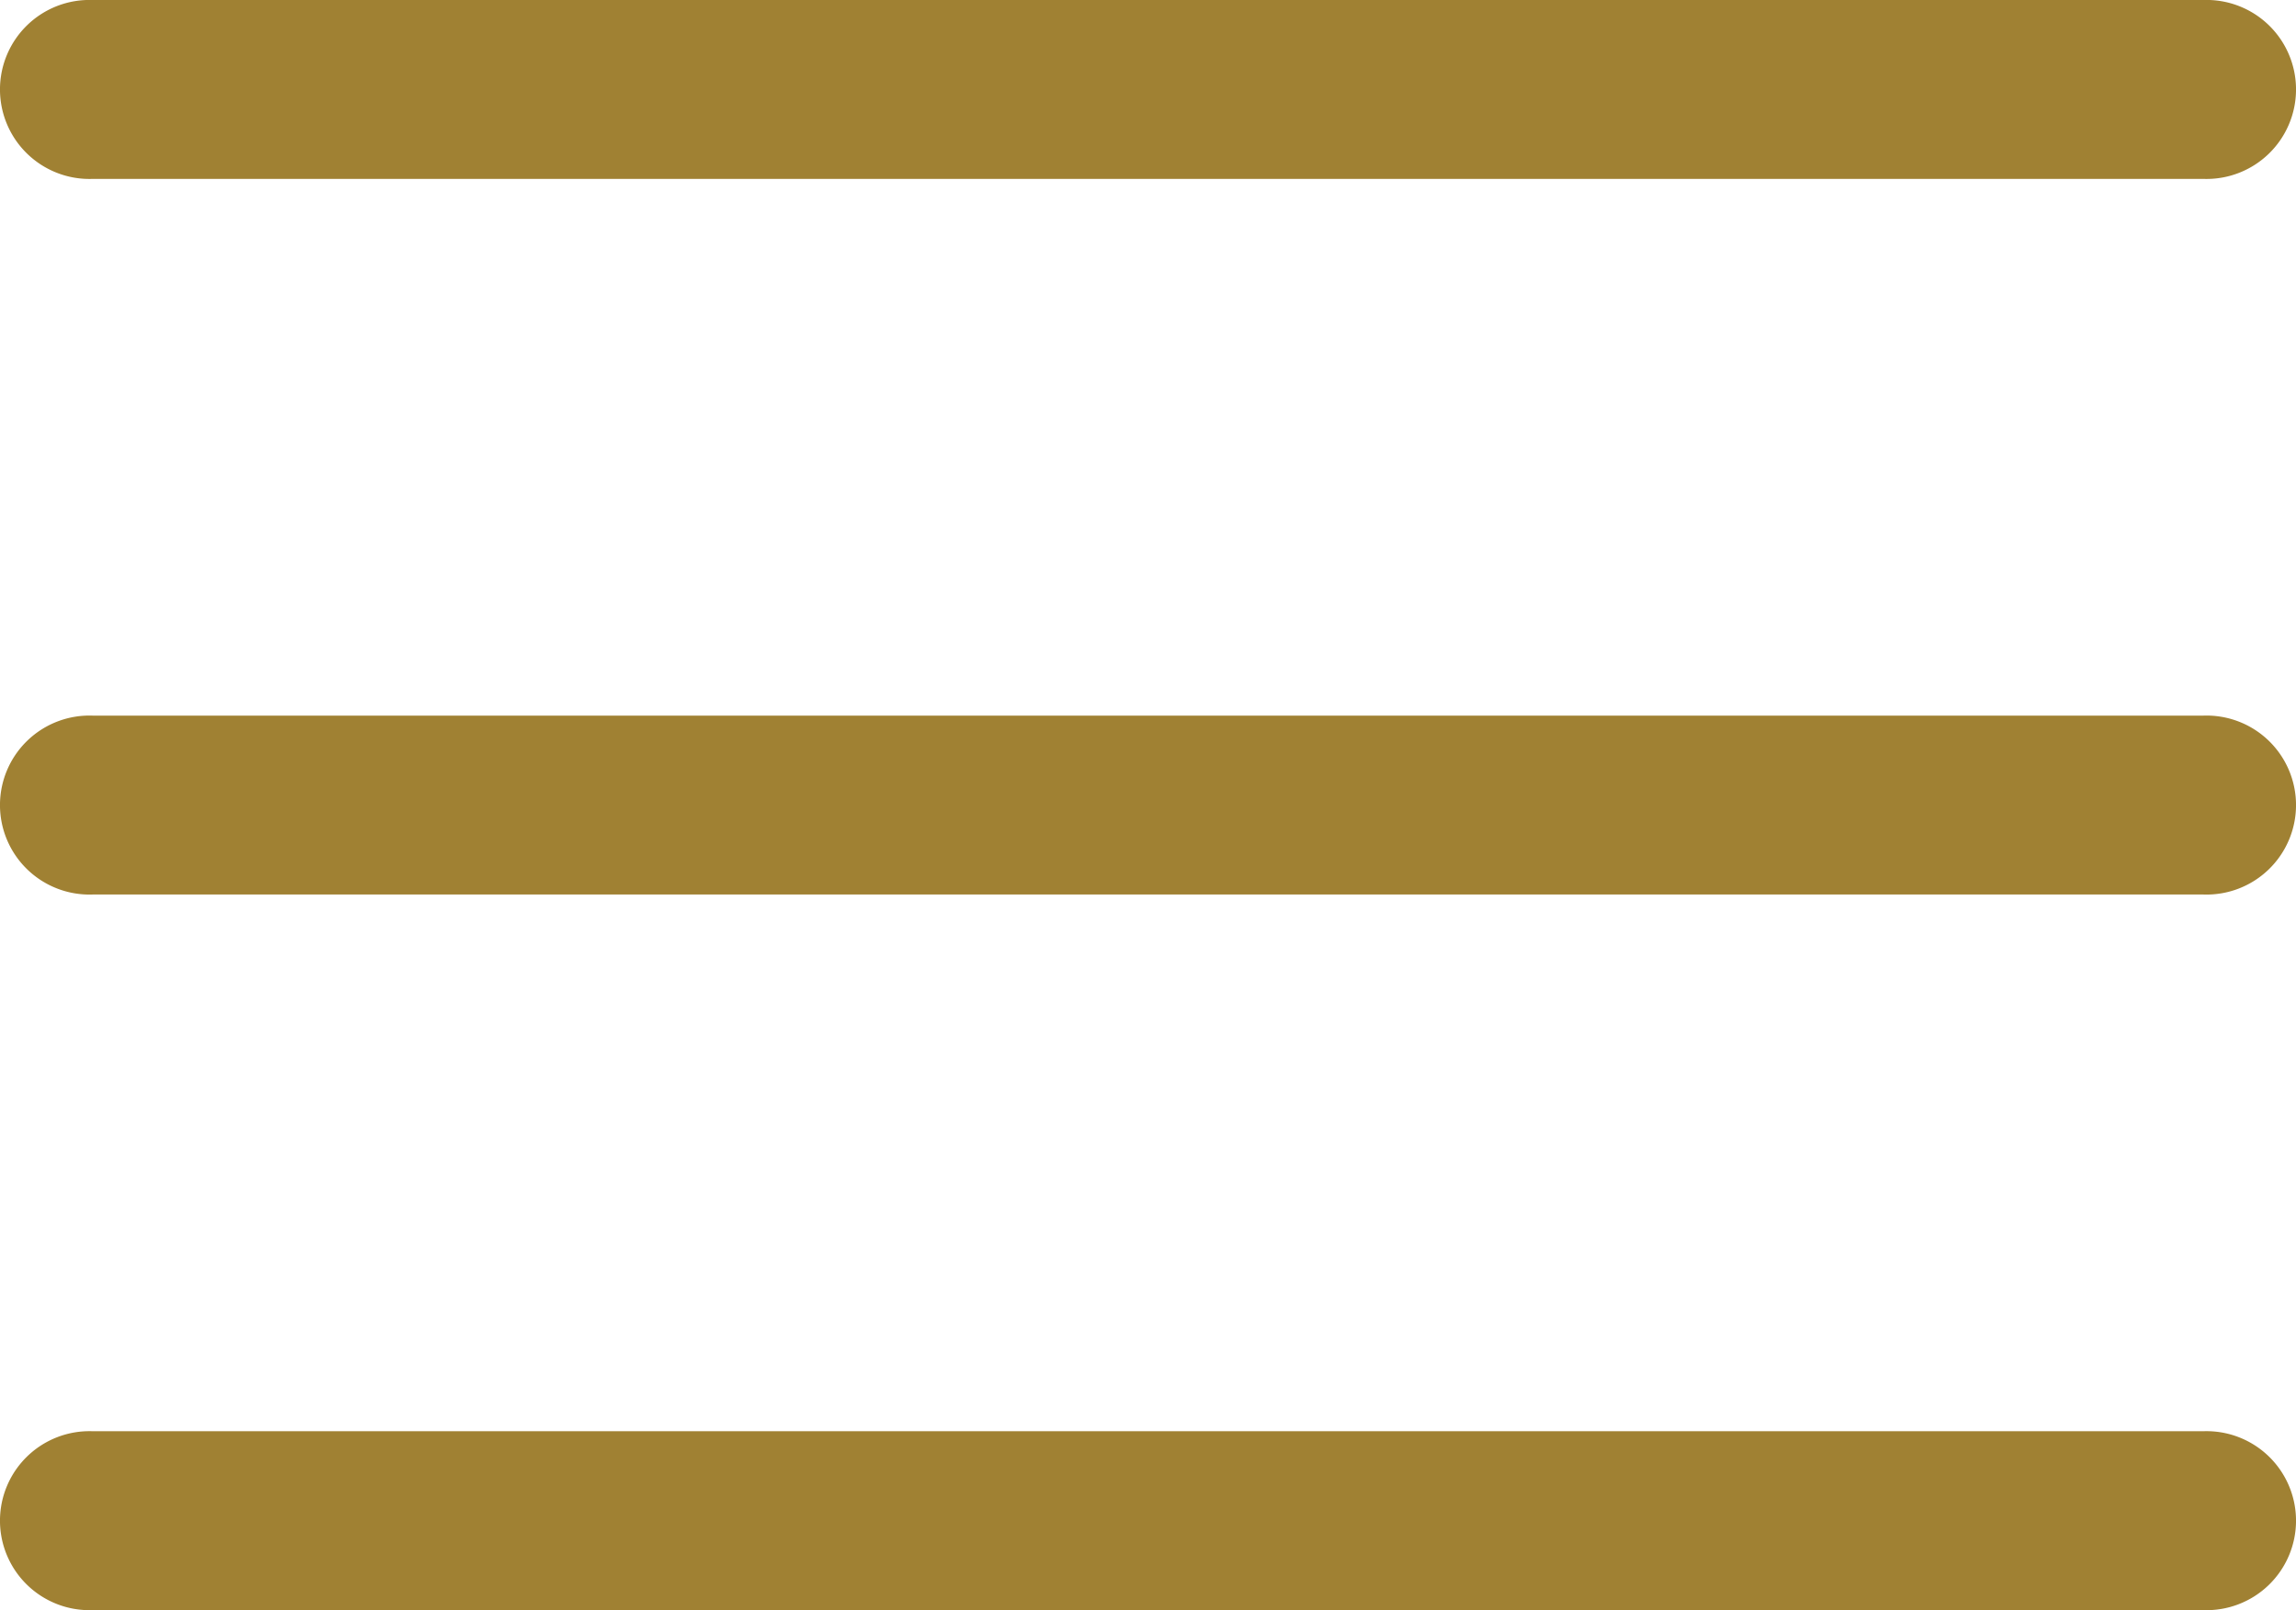 <svg xmlns="http://www.w3.org/2000/svg" width="23.371" height="16.39" viewBox="0 0 23.371 16.39">
  <g id="icon-mobile-menu" transform="translate(0.03 -76)">
    <g id="Group_2447" data-name="Group 2447" transform="translate(0 83.284)">
      <g id="Group_2446" data-name="Group 2446">
        <path id="Path_2568" data-name="Path 2568" d="M22.4,236H.911a.911.911,0,1,0,0,1.821H22.4a.911.911,0,1,0,0-1.821Z" transform="translate(0 -236)" fill="#a08133"/>
      </g>
    </g>
    <g id="Group_2449" data-name="Group 2449" transform="translate(0 76)">
      <g id="Group_2448" data-name="Group 2448">
        <path id="Path_2569" data-name="Path 2569" d="M22.4,76H.911a.911.911,0,1,0,0,1.821H22.4A.911.911,0,1,0,22.4,76Z" transform="translate(0 -76)" fill="#a08133"/>
      </g>
    </g>
    <g id="Group_2451" data-name="Group 2451" transform="translate(0 90.568)">
      <g id="Group_2450" data-name="Group 2450">
        <path id="Path_2570" data-name="Path 2570" d="M22.4,396H.911a.911.911,0,1,0,0,1.821H22.4a.911.911,0,1,0,0-1.821Z" transform="translate(0 -396)" fill="#a08133"/>
      </g>
    </g>
  </g>
</svg>
